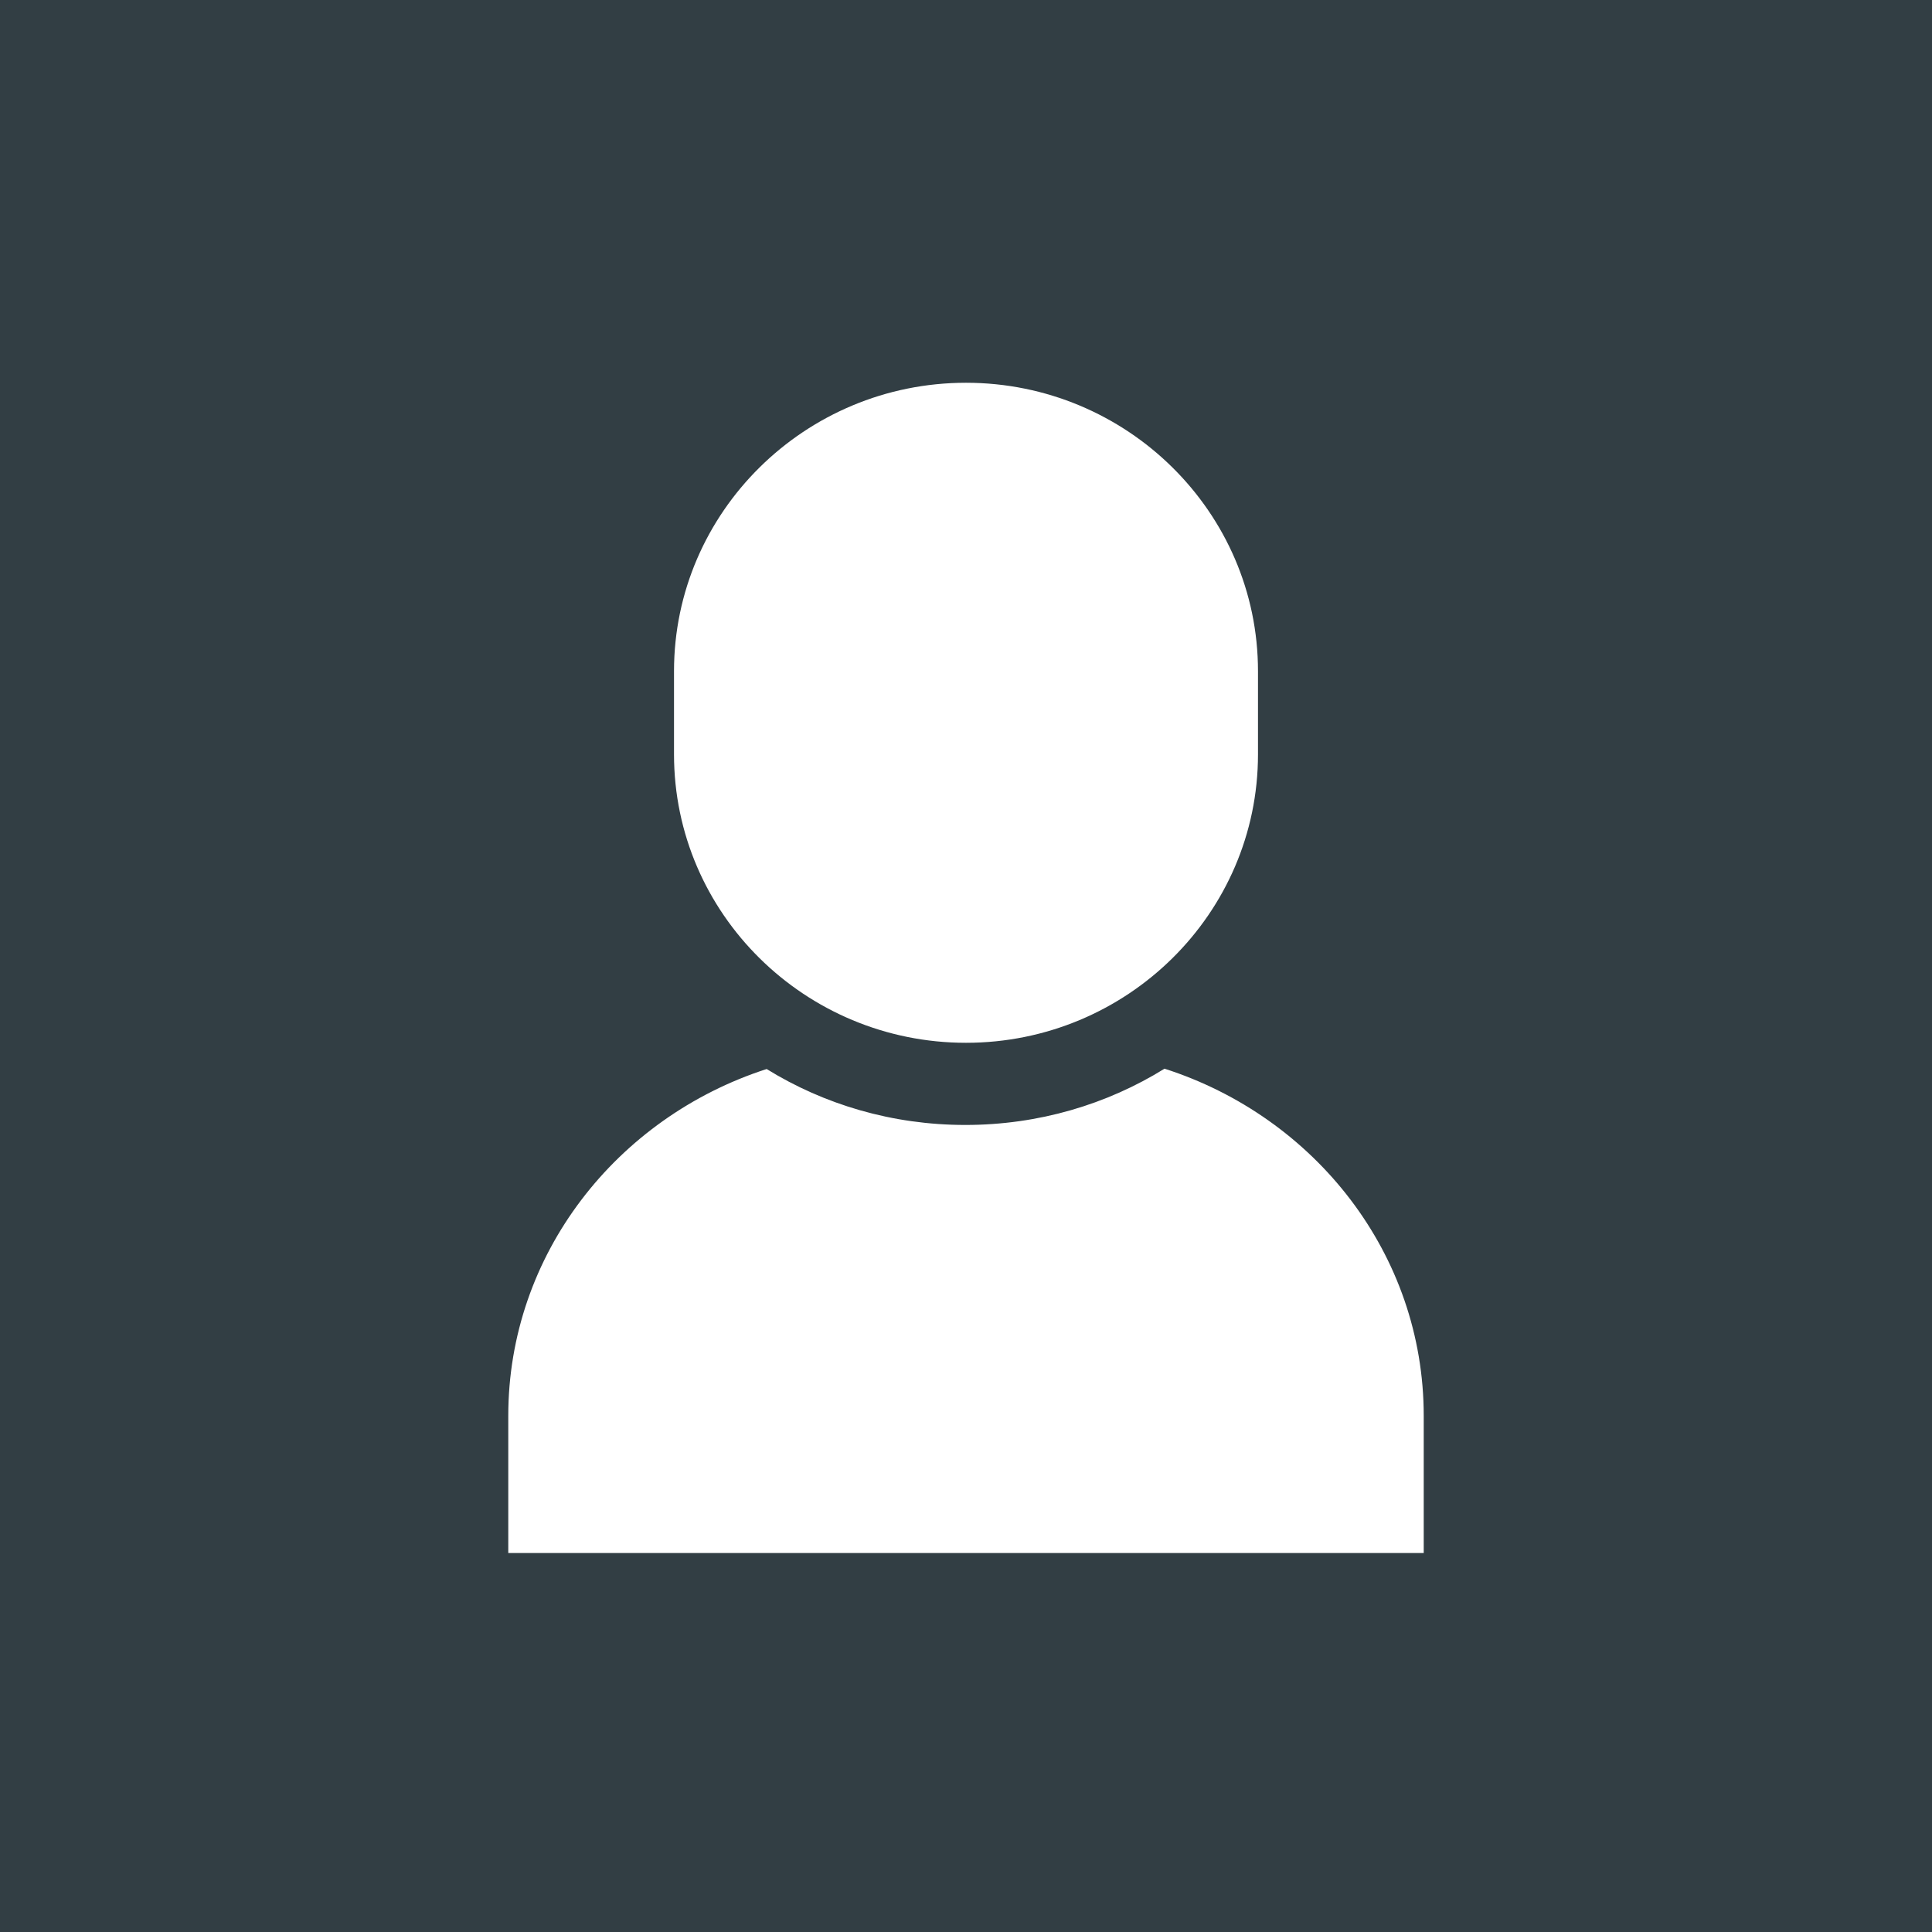 <?xml version="1.0" encoding="UTF-8" standalone="no"?>
<svg width="120px" height="120px" viewBox="0 0 120 120" version="1.1" xmlns="http://www.w3.org/2000/svg" xmlns:xlink="http://www.w3.org/1999/xlink">
    <rect x="0" y="0" width="120" height="120" fill="#808080" stroke="none"/>
    <!-- Generator: Sketch 41.2 (35397) - http://www.bohemiancoding.com/sketch -->
    <title>no bioimage</title>
    <desc>Created with Sketch.</desc>
    <defs>
        <rect id="path-1" x="0" y="0" width="120" height="120"></rect>
    </defs>
    <g id="Page-1" stroke="none" stroke-width="1" fill="none" fill-rule="evenodd">
        <g id="Sneak-Peak" transform="translate(-299, 0)">
            <g id="CARD" transform="translate(299, 0)">
                <g id="no-bioimage">
                    <mask id="mask-2" fill="white">
                        <use xlink:href="#path-1"></use>
                    </mask>
                    <use id="Rectangle" fill="#323E44" xlink:href="#path-1"></use>
                    <g id="no-bio-image" mask="url(#mask-2)" fill="#FFFFFF">
                        <g transform="translate(31.5, 23.5)">
                            <path d="M56.93,64.437 L56.93,72.96 L0.07,72.96 L0.07,64.437 C0.07,54.421 6.795,45.91 16.118,42.899 C19.687,45.103 23.92,46.373 28.459,46.373 C33.008,46.373 37.251,45.097 40.831,42.878 C50.185,45.879 56.93,54.402 56.93,64.437 Z" id="Fill-1"></path>
                            <path d="M46.636,18.187 L46.636,23.357 C46.636,33.241 38.497,41.27 28.5,41.27 C18.502,41.27 10.364,33.241 10.364,23.357 L10.364,18.187 C10.364,8.314 18.502,0.274 28.5,0.274 C38.497,0.274 46.636,8.314 46.636,18.187 Z" id="Fill-2"></path>
                        </g>
                    </g>
                </g>
            </g>
        </g>
    </g>
</svg>